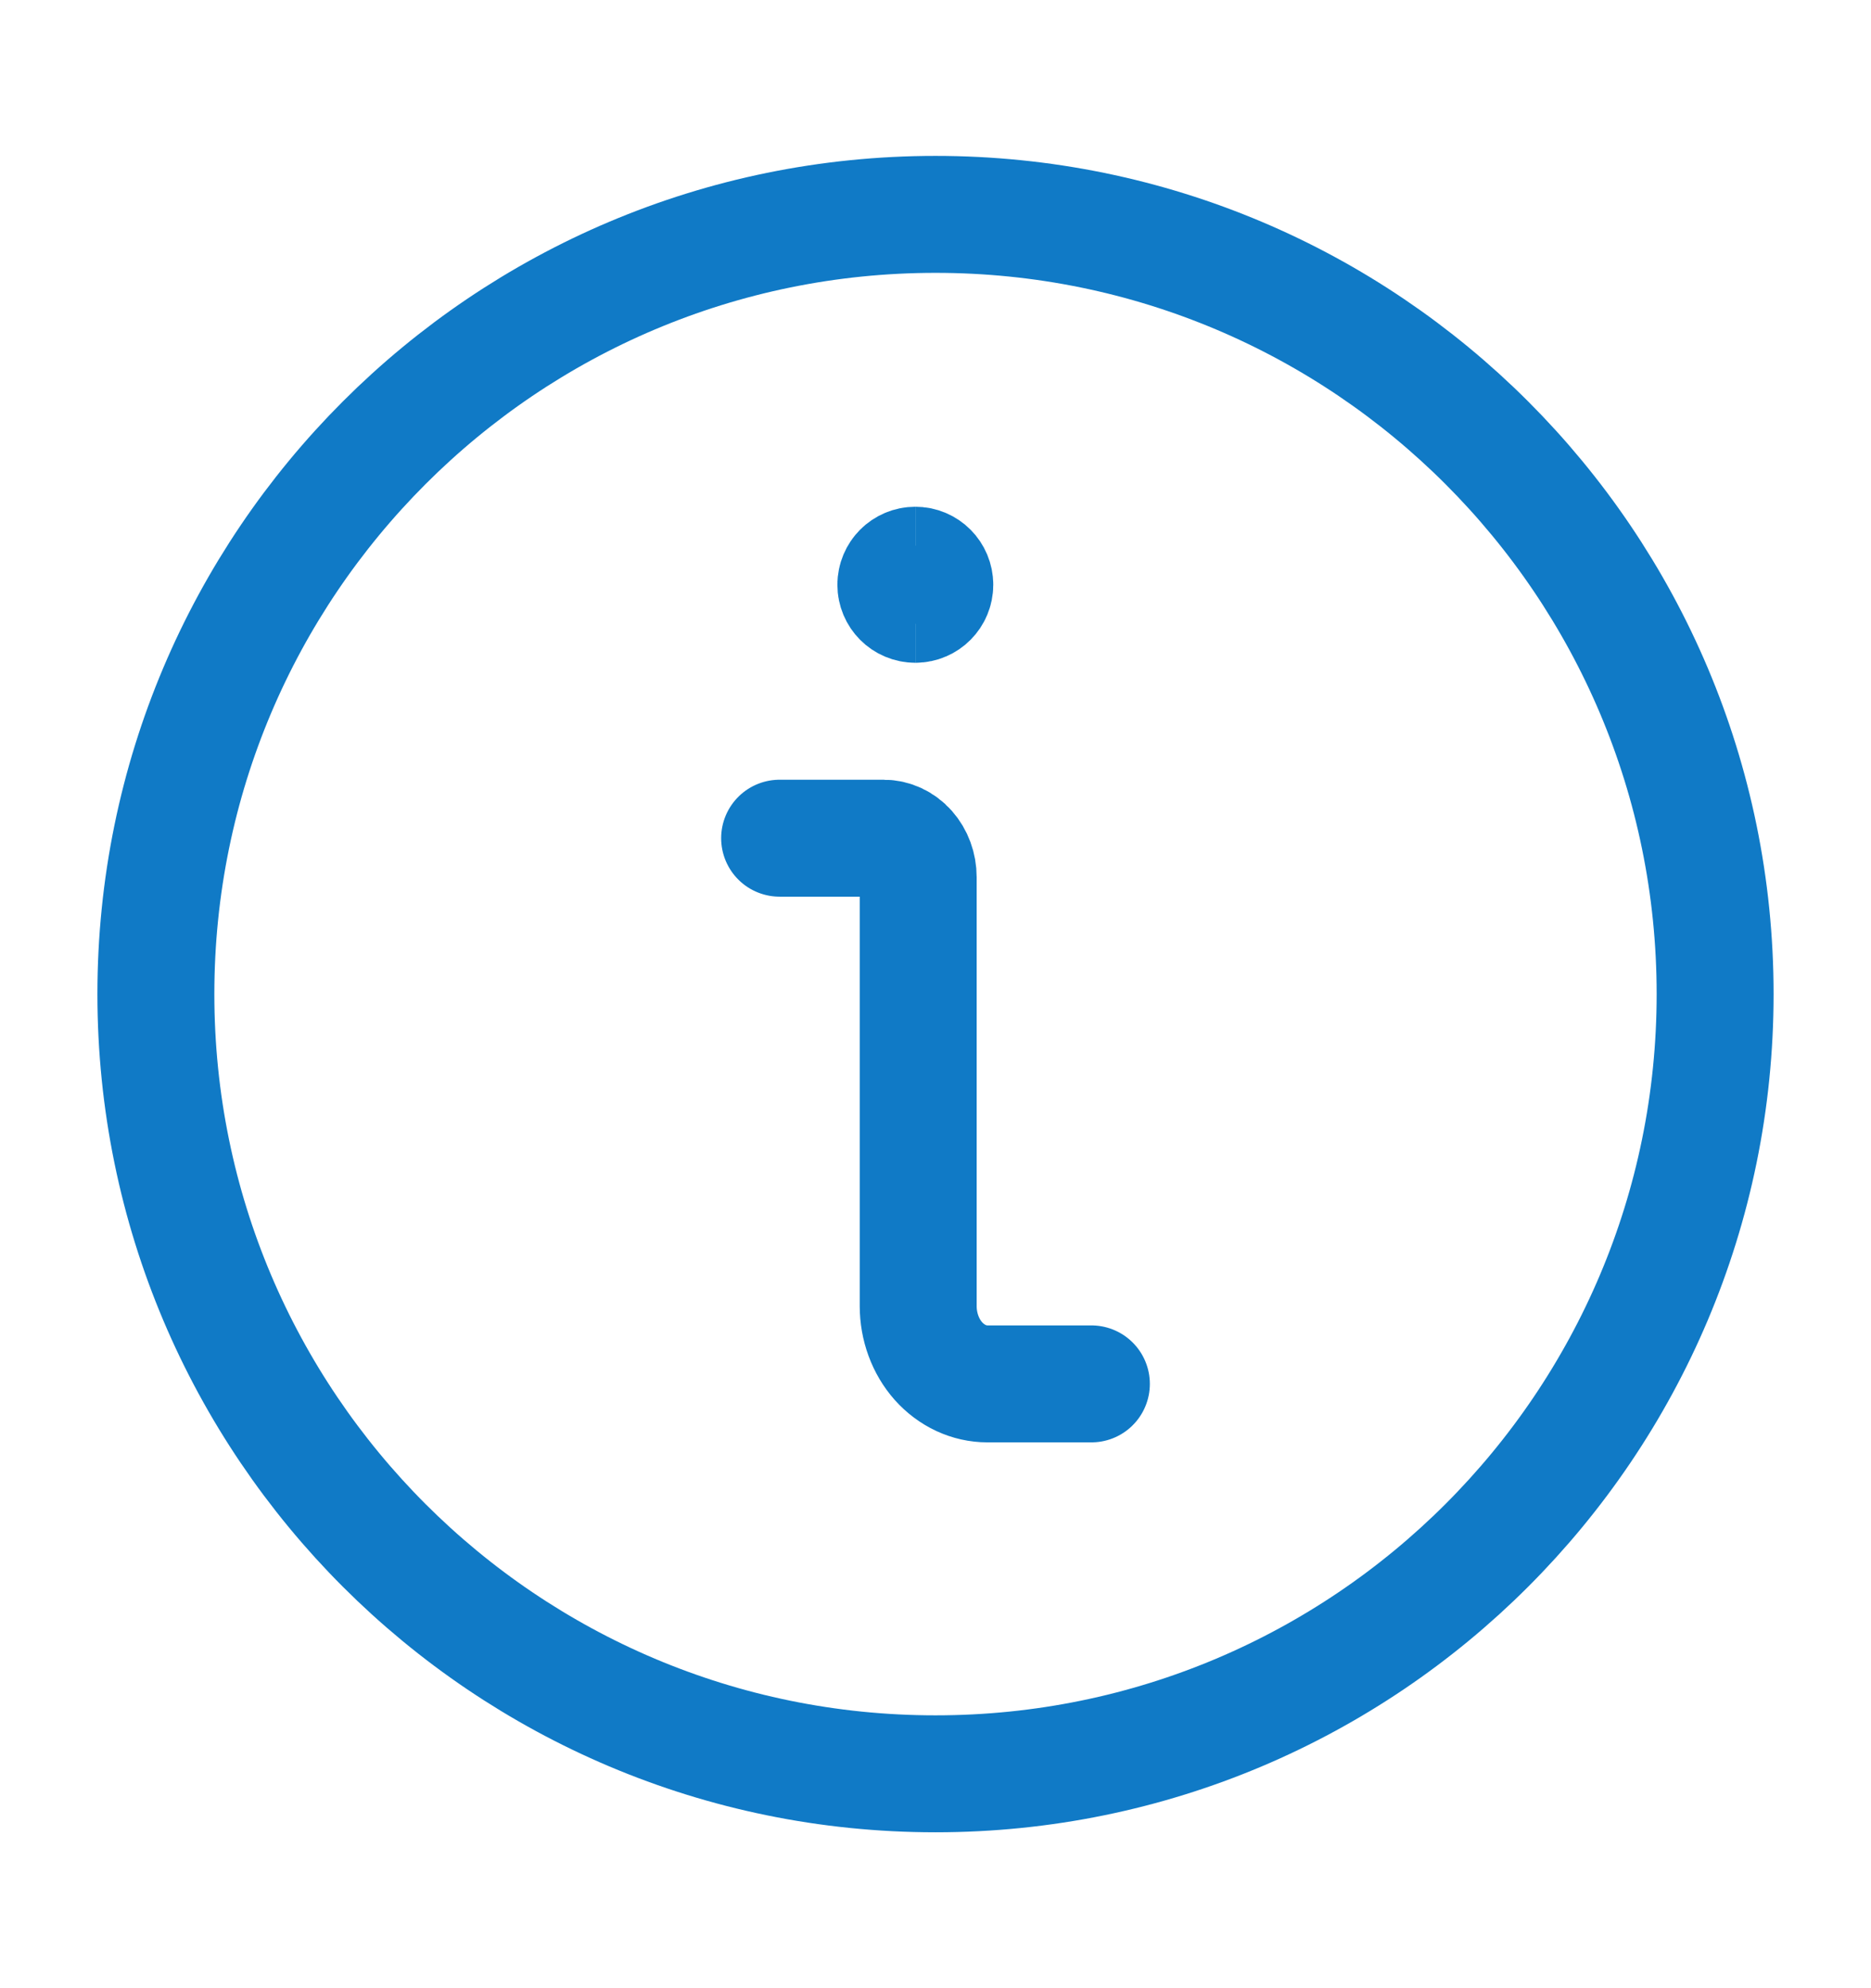 <svg width="16" height="17" viewBox="0 0 16 17" fill="none" xmlns="http://www.w3.org/2000/svg">
<path d="M8 15.167C11.682 15.167 14.667 12.182 14.667 8.5C14.667 4.818 11.682 1.833 8 1.833C4.318 1.833 1.333 4.818 1.333 8.5C1.333 12.182 4.318 15.167 8 15.167Z" stroke="#107AC6" stroke-linecap="round" stroke-linejoin="round"/>
<path d="M9.333 11.833H8.445C8.287 11.833 8.137 11.763 8.025 11.638C7.914 11.513 7.852 11.343 7.852 11.167V7.5C7.852 7.412 7.821 7.327 7.765 7.264C7.71 7.202 7.634 7.167 7.556 7.167H6.667" stroke="#107AC6" stroke-linecap="round" stroke-linejoin="round"/>
<path d="M7.828 5.167C7.735 5.167 7.661 5.092 7.661 5C7.661 4.908 7.735 4.833 7.828 4.833" stroke="#107AC6"/>
<path d="M7.828 5.167C7.92 5.167 7.994 5.092 7.994 5C7.994 4.908 7.92 4.833 7.828 4.833" stroke="#107AC6"/>
</svg>
